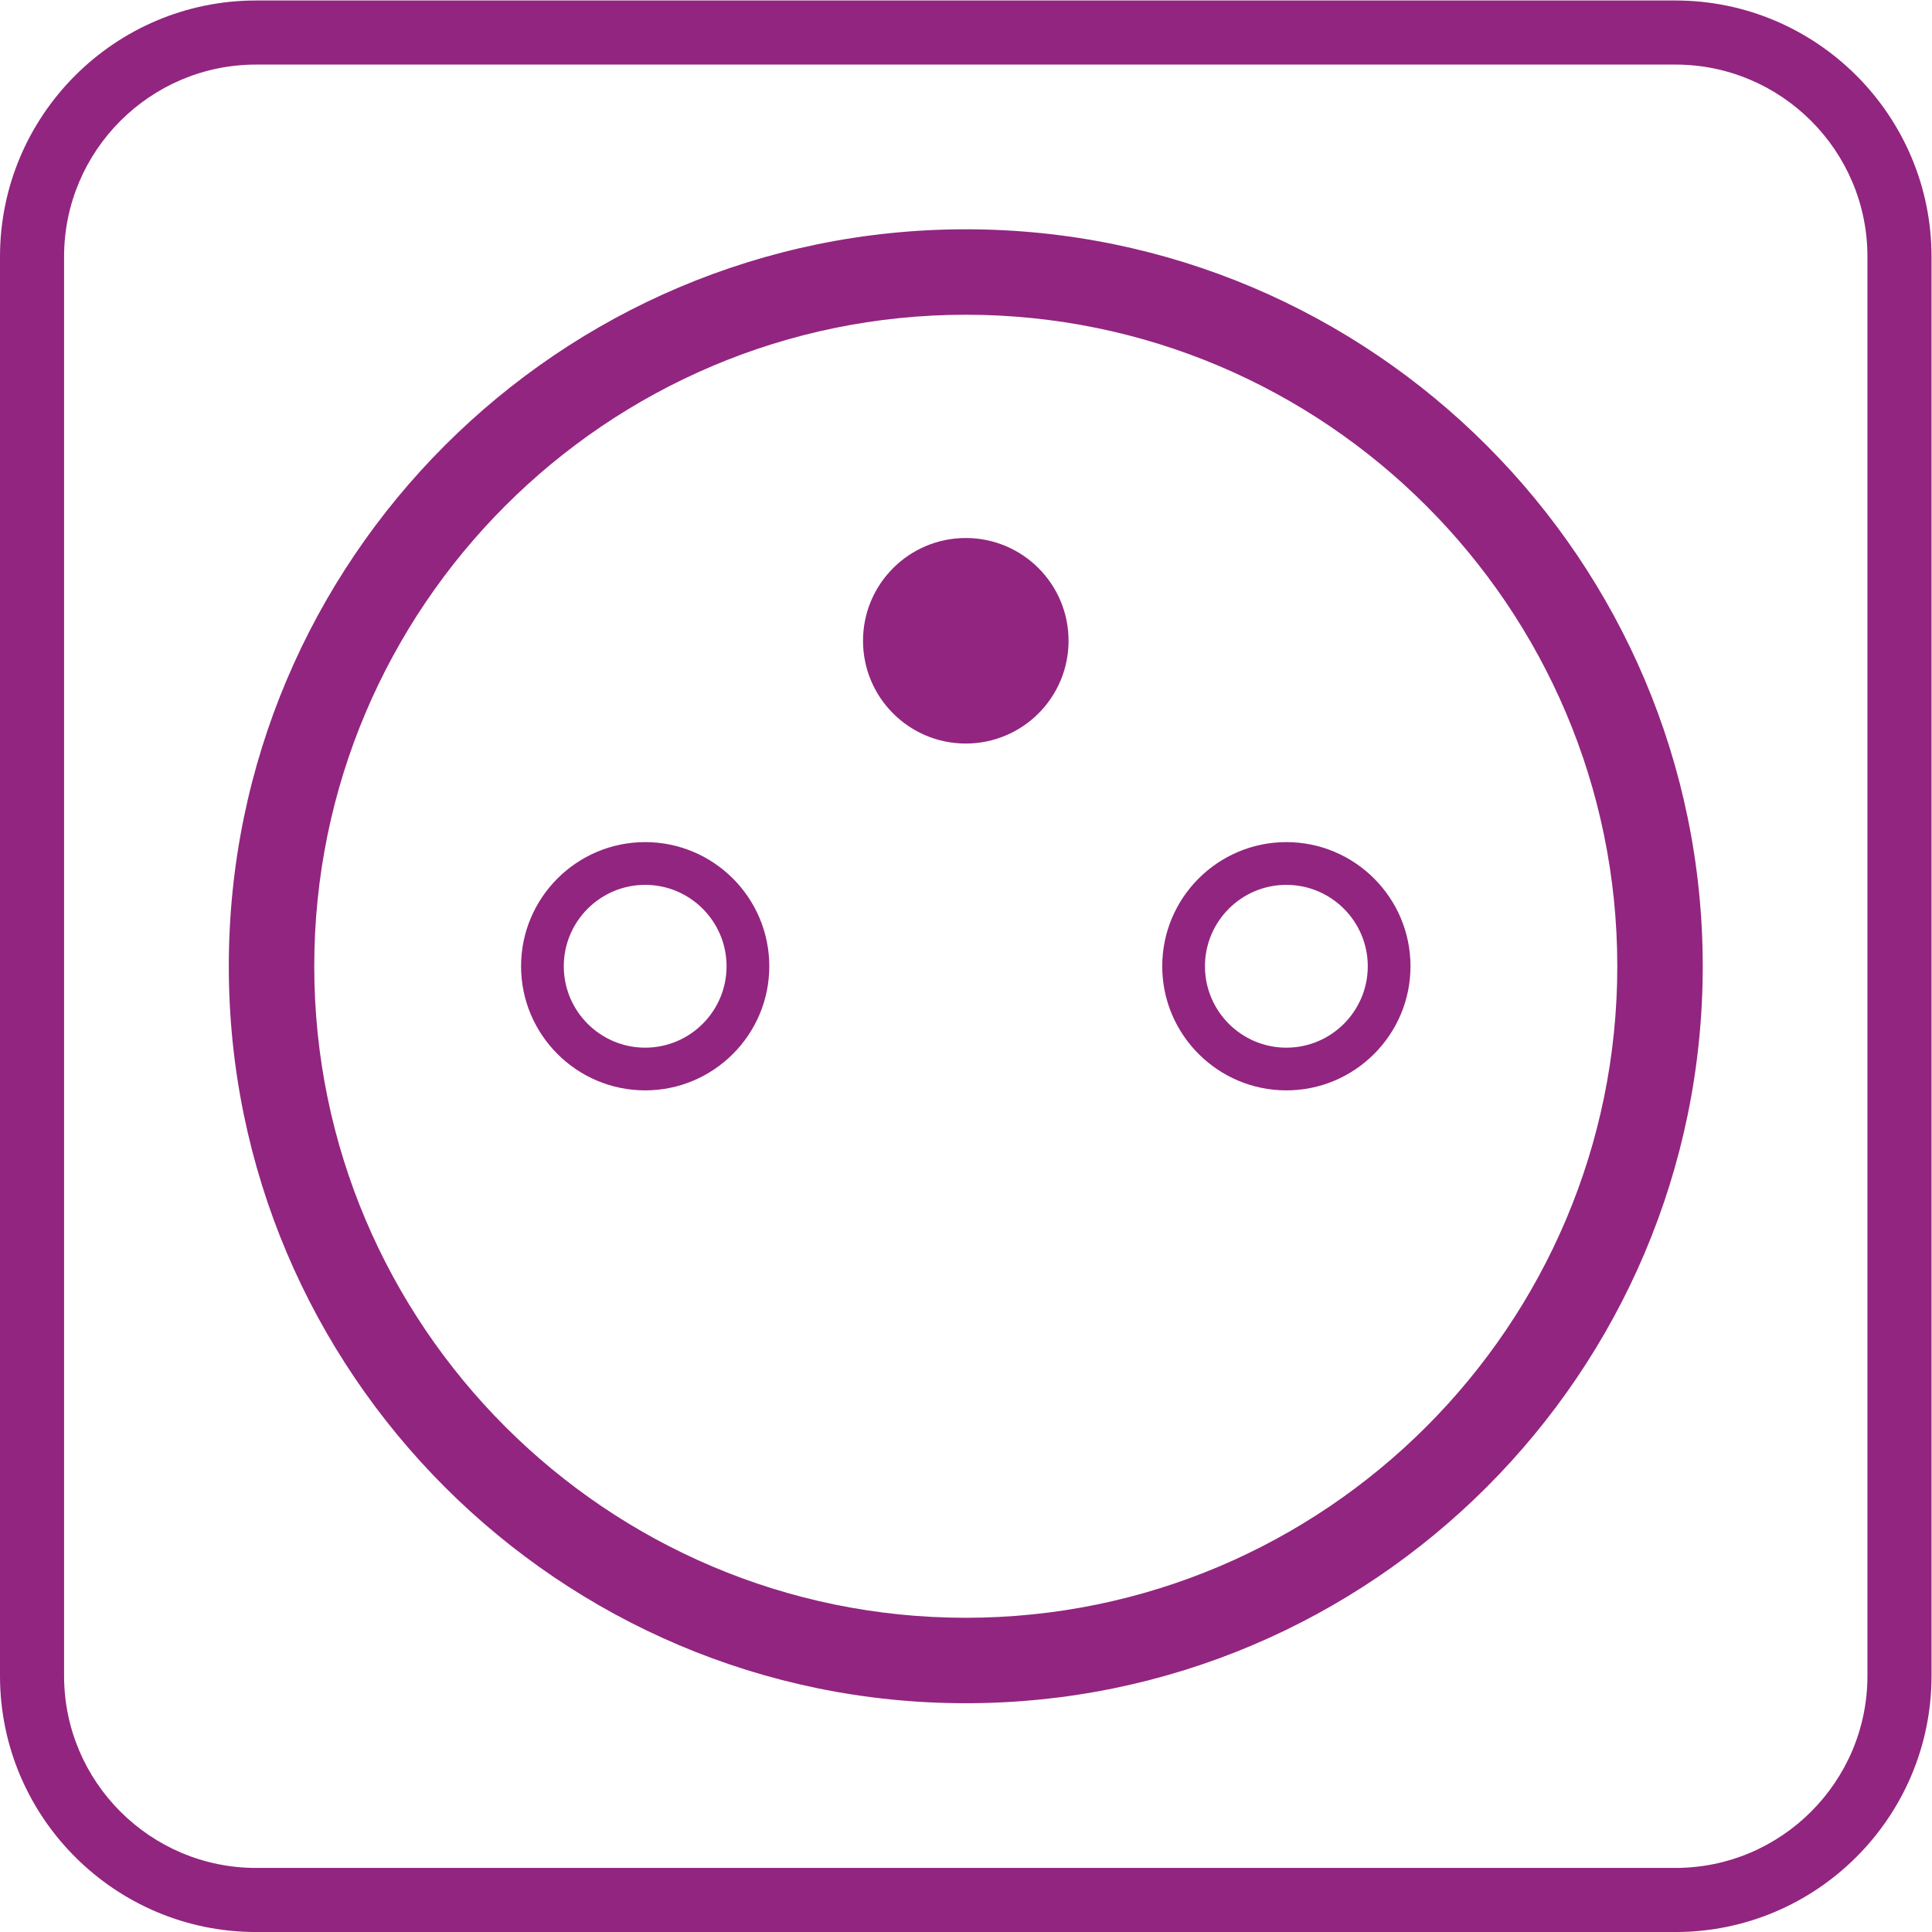 <?xml version="1.0" encoding="UTF-8" standalone="no"?>
<svg
   xmlns:dc="http://purl.org/dc/elements/1.1/"
   xmlns:cc="http://creativecommons.org/ns#"
   xmlns:rdf="http://www.w3.org/1999/02/22-rdf-syntax-ns#"
   xmlns:svg="http://www.w3.org/2000/svg"
   xmlns="http://www.w3.org/2000/svg"
   viewBox="0 0 120.561 120.563"
   height="120.563"
   width="120.561"
   xml:space="preserve"
   id="svg2"
   version="1.1"><defs
     id="defs6"><clipPath
       id="clipPath18"
       clipPathUnits="userSpaceOnUse"><path
         id="path16"
         d="M 0,90.422 H 90.421 V 0 H 0 Z" /></clipPath></defs><g
     transform="matrix(1.333,0,0,-1.333,0,120.563)"
     id="g10"><g
       id="g12"><g
         clip-path="url(#clipPath18)"
         id="g14"><g
           transform="translate(60.219,49.022)"
           id="g20"><path
             id="path22"
             style="fill:#922580;fill-opacity:1;fill-rule:nonzero;stroke:none"
             d="m 0,0 c -2.102,0 -3.811,-1.709 -3.811,-3.811 0,-2.102 1.709,-3.811 3.811,-3.811 2.102,0 3.811,1.709 3.811,3.811 C 3.81,-1.71 2.101,0 0,0 m 0,-9.621 c -3.204,0 -5.811,2.606 -5.811,5.811 0,3.205 2.606,5.811 5.811,5.811 3.205,0 5.811,-2.606 5.811,-5.811 0,-3.205 -2.607,-5.811 -5.811,-5.811" /></g><g
           transform="translate(30.203,49.022)"
           id="g24"><path
             id="path26"
             style="fill:#922580;fill-opacity:1;fill-rule:nonzero;stroke:none"
             d="m 0,0 c -2.101,0 -3.81,-1.709 -3.81,-3.811 0,-2.102 1.709,-3.811 3.81,-3.811 2.101,0 3.81,1.709 3.81,3.811 C 3.81,-1.71 2.101,0 0,0 m 0,-9.621 c -3.204,0 -5.81,2.606 -5.81,5.811 0,3.205 2.606,5.811 5.81,5.811 3.204,0 5.81,-2.606 5.81,-5.811 0,-3.205 -2.607,-5.811 -5.81,-5.811" /></g><g
           transform="translate(45.212,65.259)"
           id="g28"><path
             id="path30"
             style="fill:#922580;fill-opacity:1;fill-rule:nonzero;stroke:none"
             d="m 0,0 c 2.657,0 4.811,-2.154 4.811,-4.811 0,-2.657 -2.154,-4.811 -4.811,-4.811 -2.657,0 -4.811,2.154 -4.811,4.811 C -4.811,-2.154 -2.657,0 0,0" /></g><g
           transform="translate(11.99,87.422)"
           id="g32"><path
             id="path34"
             style="fill:#922580;fill-opacity:1;fill-rule:nonzero;stroke:none"
             d="m 0,0 c -4.957,0 -8.99,-4.033 -8.99,-8.99 v -66.441 c 0,-4.957 4.033,-8.99 8.99,-8.99 h 66.441 c 4.957,0 8.99,4.033 8.99,8.99 V -8.99 c 0,4.957 -4.033,8.99 -8.99,8.99 z M 66.442,-87.422 H 0 c -6.611,0 -11.99,5.379 -11.99,11.99 V -8.99 C -11.99,-2.379 -6.611,3 0,3 h 66.441 c 6.611,0 11.99,-5.379 11.99,-11.99 v -66.441 c 0.001,-6.612 -5.378,-11.991 -11.989,-11.991" /></g><g
           transform="translate(45.211,75.711)"
           id="g36"><path
             id="path38"
             style="fill:#922580;fill-opacity:1;fill-rule:nonzero;stroke:none"
             d="M 0,0 C -16.818,0 -30.5,-13.682 -30.5,-30.5 -30.5,-47.317 -16.818,-61 0,-61 16.817,-61 30.5,-47.317 30.5,-30.5 30.5,-13.682 16.817,0 0,0 m 0,-65 c -19.023,0 -34.5,15.477 -34.5,34.5 C -34.5,-11.477 -19.023,4 0,4 19.023,4 34.5,-11.477 34.5,-30.5 34.5,-49.523 19.023,-65 0,-65" /></g></g></g></g></svg>